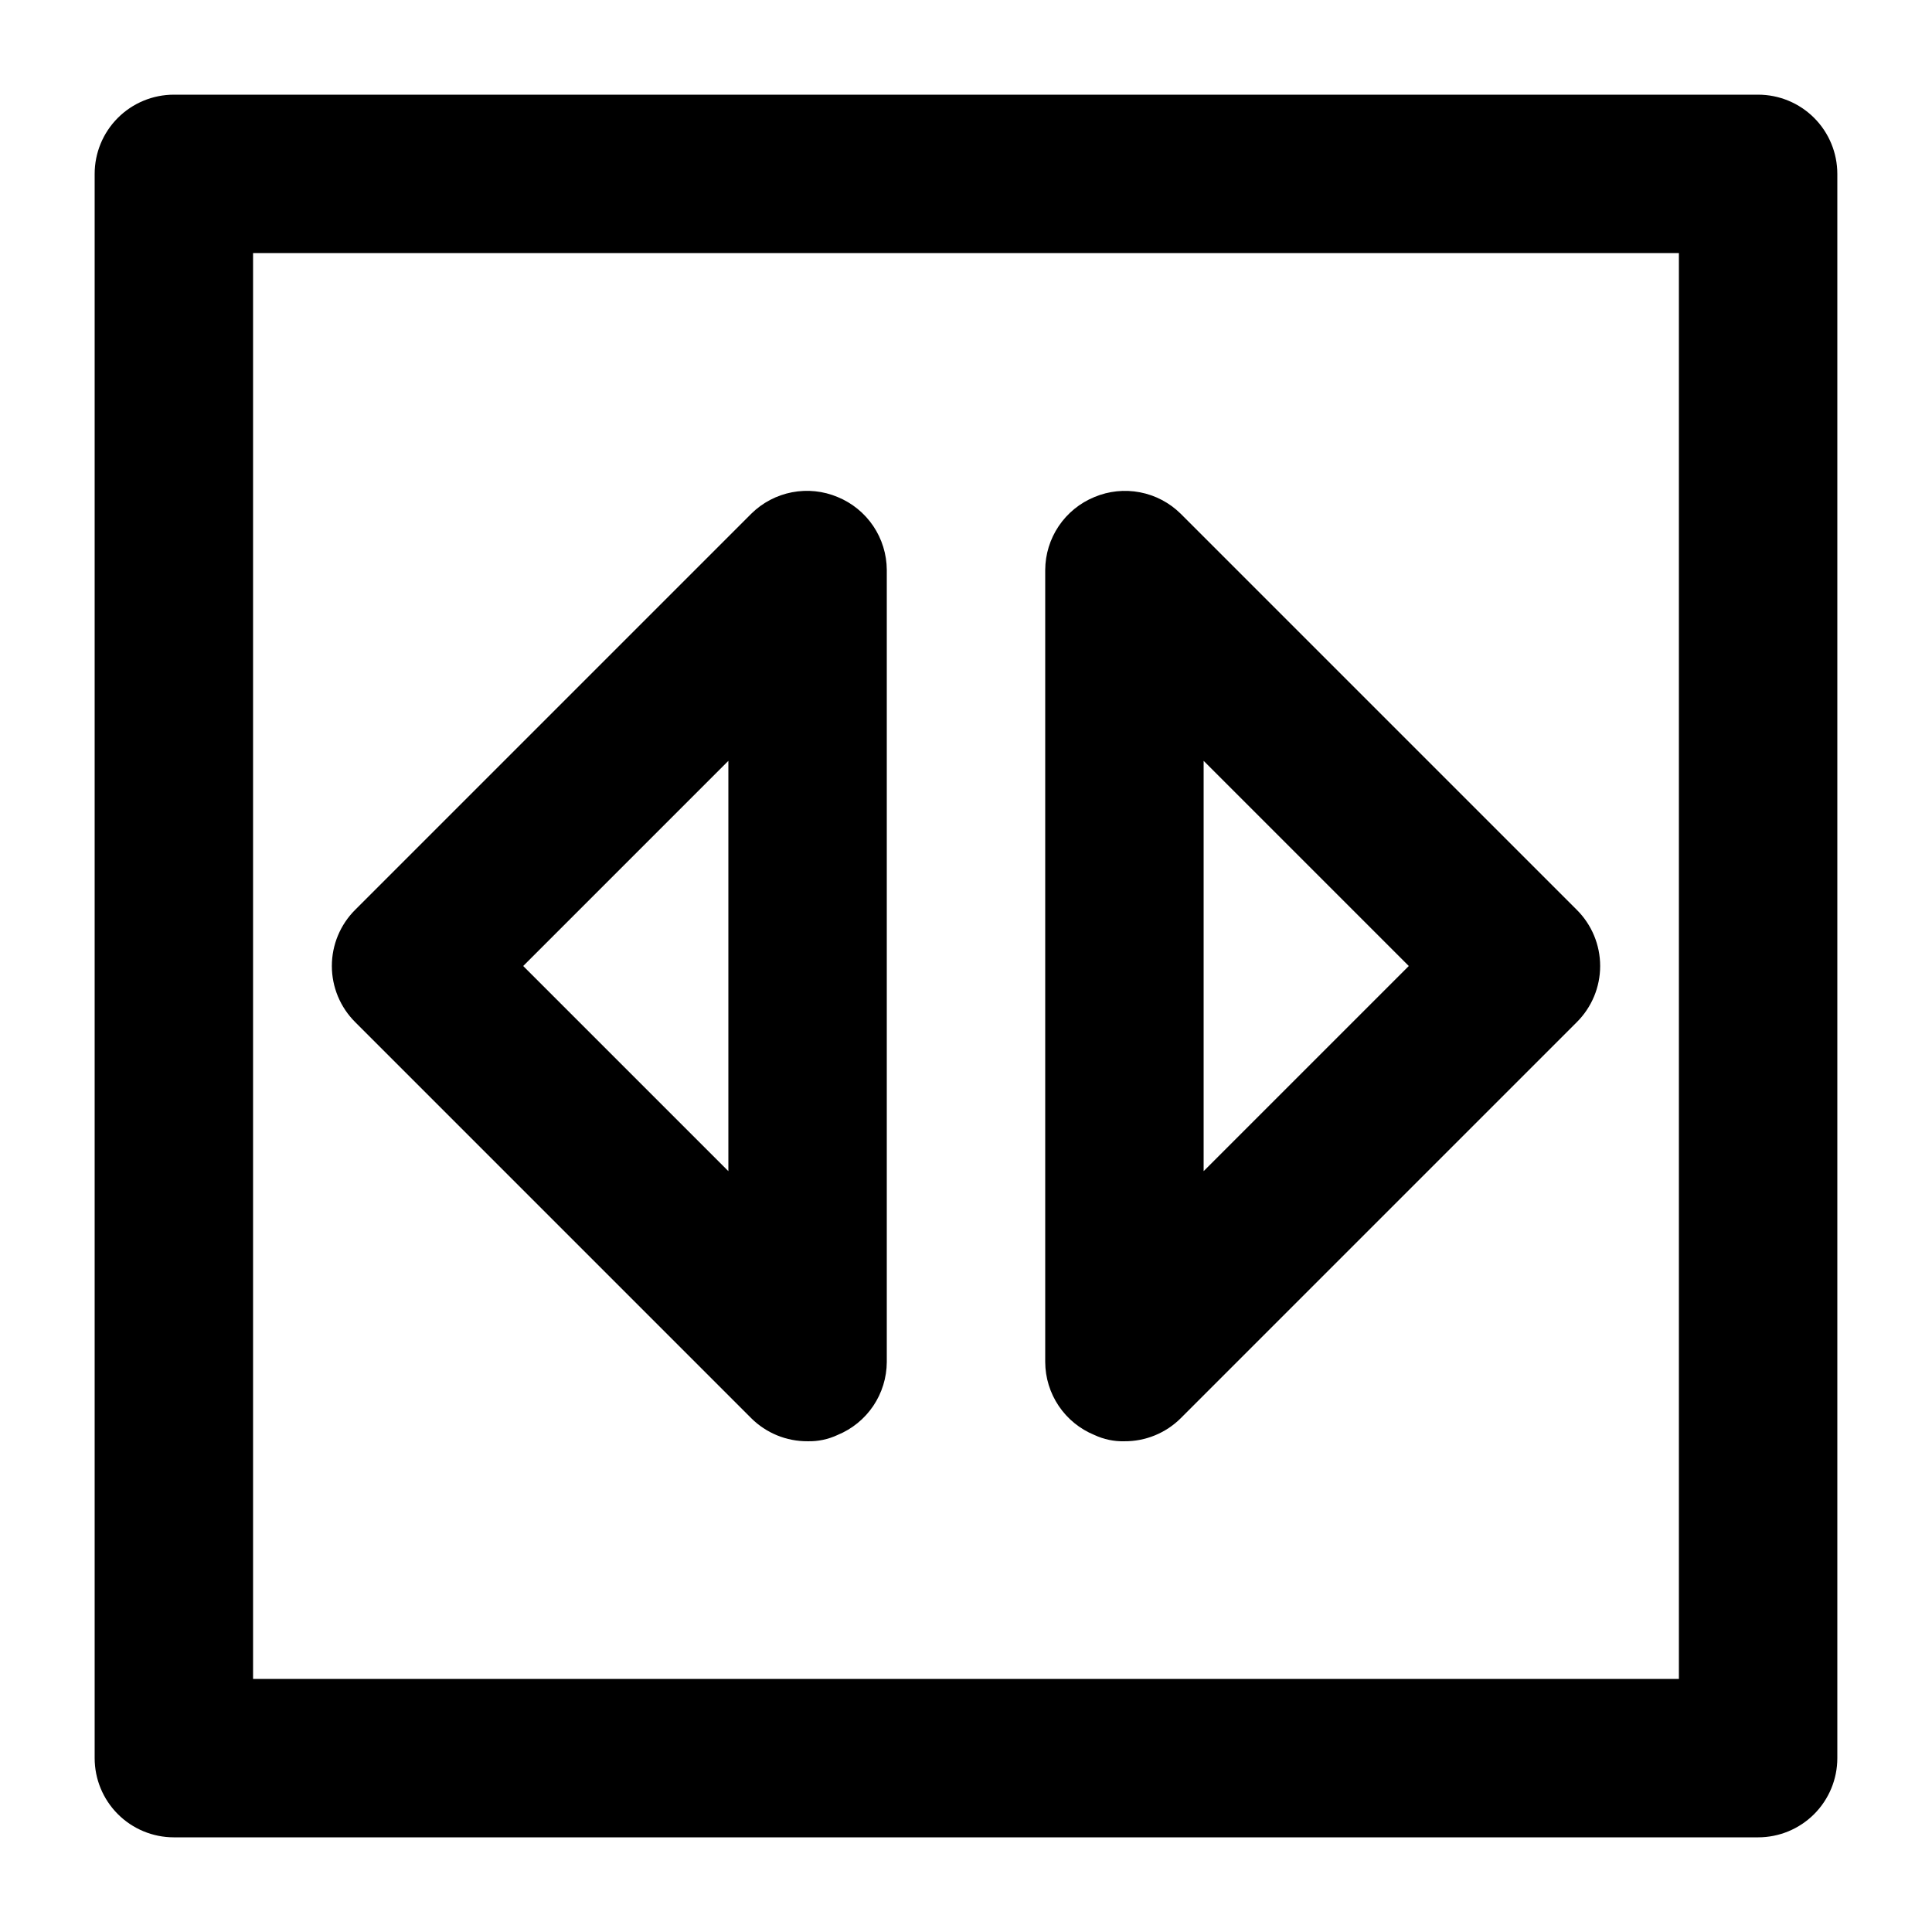 <?xml version="1.0" encoding="UTF-8"?>
<!-- Uploaded to: ICON Repo, www.svgrepo.com, Generator: ICON Repo Mixer Tools -->
<svg fill="#000000" width="800px" height="800px" version="1.1" viewBox="144 144 512 512" xmlns="http://www.w3.org/2000/svg">
 <path d="m343.11 519.86c3.961 3.93 9.324 6.121 14.906 6.086 2.754 0.074 5.484-0.504 7.977-1.676 3.832-1.578 7.113-4.25 9.43-7.688s3.562-7.484 3.586-11.629v-209.92c-0.023-4.144-1.27-8.191-3.586-11.629-2.316-3.434-5.598-6.109-9.43-7.684-3.824-1.609-8.035-2.047-12.109-1.262-4.07 0.781-7.82 2.758-10.773 5.668l-104.96 104.96c-3.973 3.941-6.207 9.309-6.207 14.906s2.234 10.961 6.207 14.902zm-6.086-174.23v108.74l-54.371-54.367zm96.984 178.64-0.004 0.004c2.492 1.172 5.227 1.75 7.981 1.676 5.578 0.035 10.941-2.156 14.902-6.086l104.96-104.96c3.973-3.941 6.211-9.305 6.211-14.902s-2.238-10.965-6.211-14.906l-104.96-104.96c-2.953-2.91-6.699-4.887-10.773-5.668-4.07-0.785-8.285-0.348-12.109 1.262-3.832 1.574-7.113 4.25-9.43 7.684-2.316 3.438-3.562 7.484-3.582 11.629v209.92c0.02 4.144 1.266 8.191 3.582 11.629 2.316 3.438 5.598 6.109 9.43 7.688zm28.969-178.64 54.367 54.371-54.367 54.367zm146.94-176.54h-419.84c-5.566 0-10.906 2.211-14.844 6.148s-6.148 9.277-6.148 14.844v419.84c0 5.57 2.211 10.906 6.148 14.844s9.277 6.148 14.844 6.148h419.84c5.57 0 10.906-2.211 14.844-6.148s6.148-9.273 6.148-14.844v-419.84c0-5.566-2.211-10.906-6.148-14.844s-9.273-6.148-14.844-6.148zm-20.992 419.84h-377.86v-377.86h377.86z"/>
</svg>
